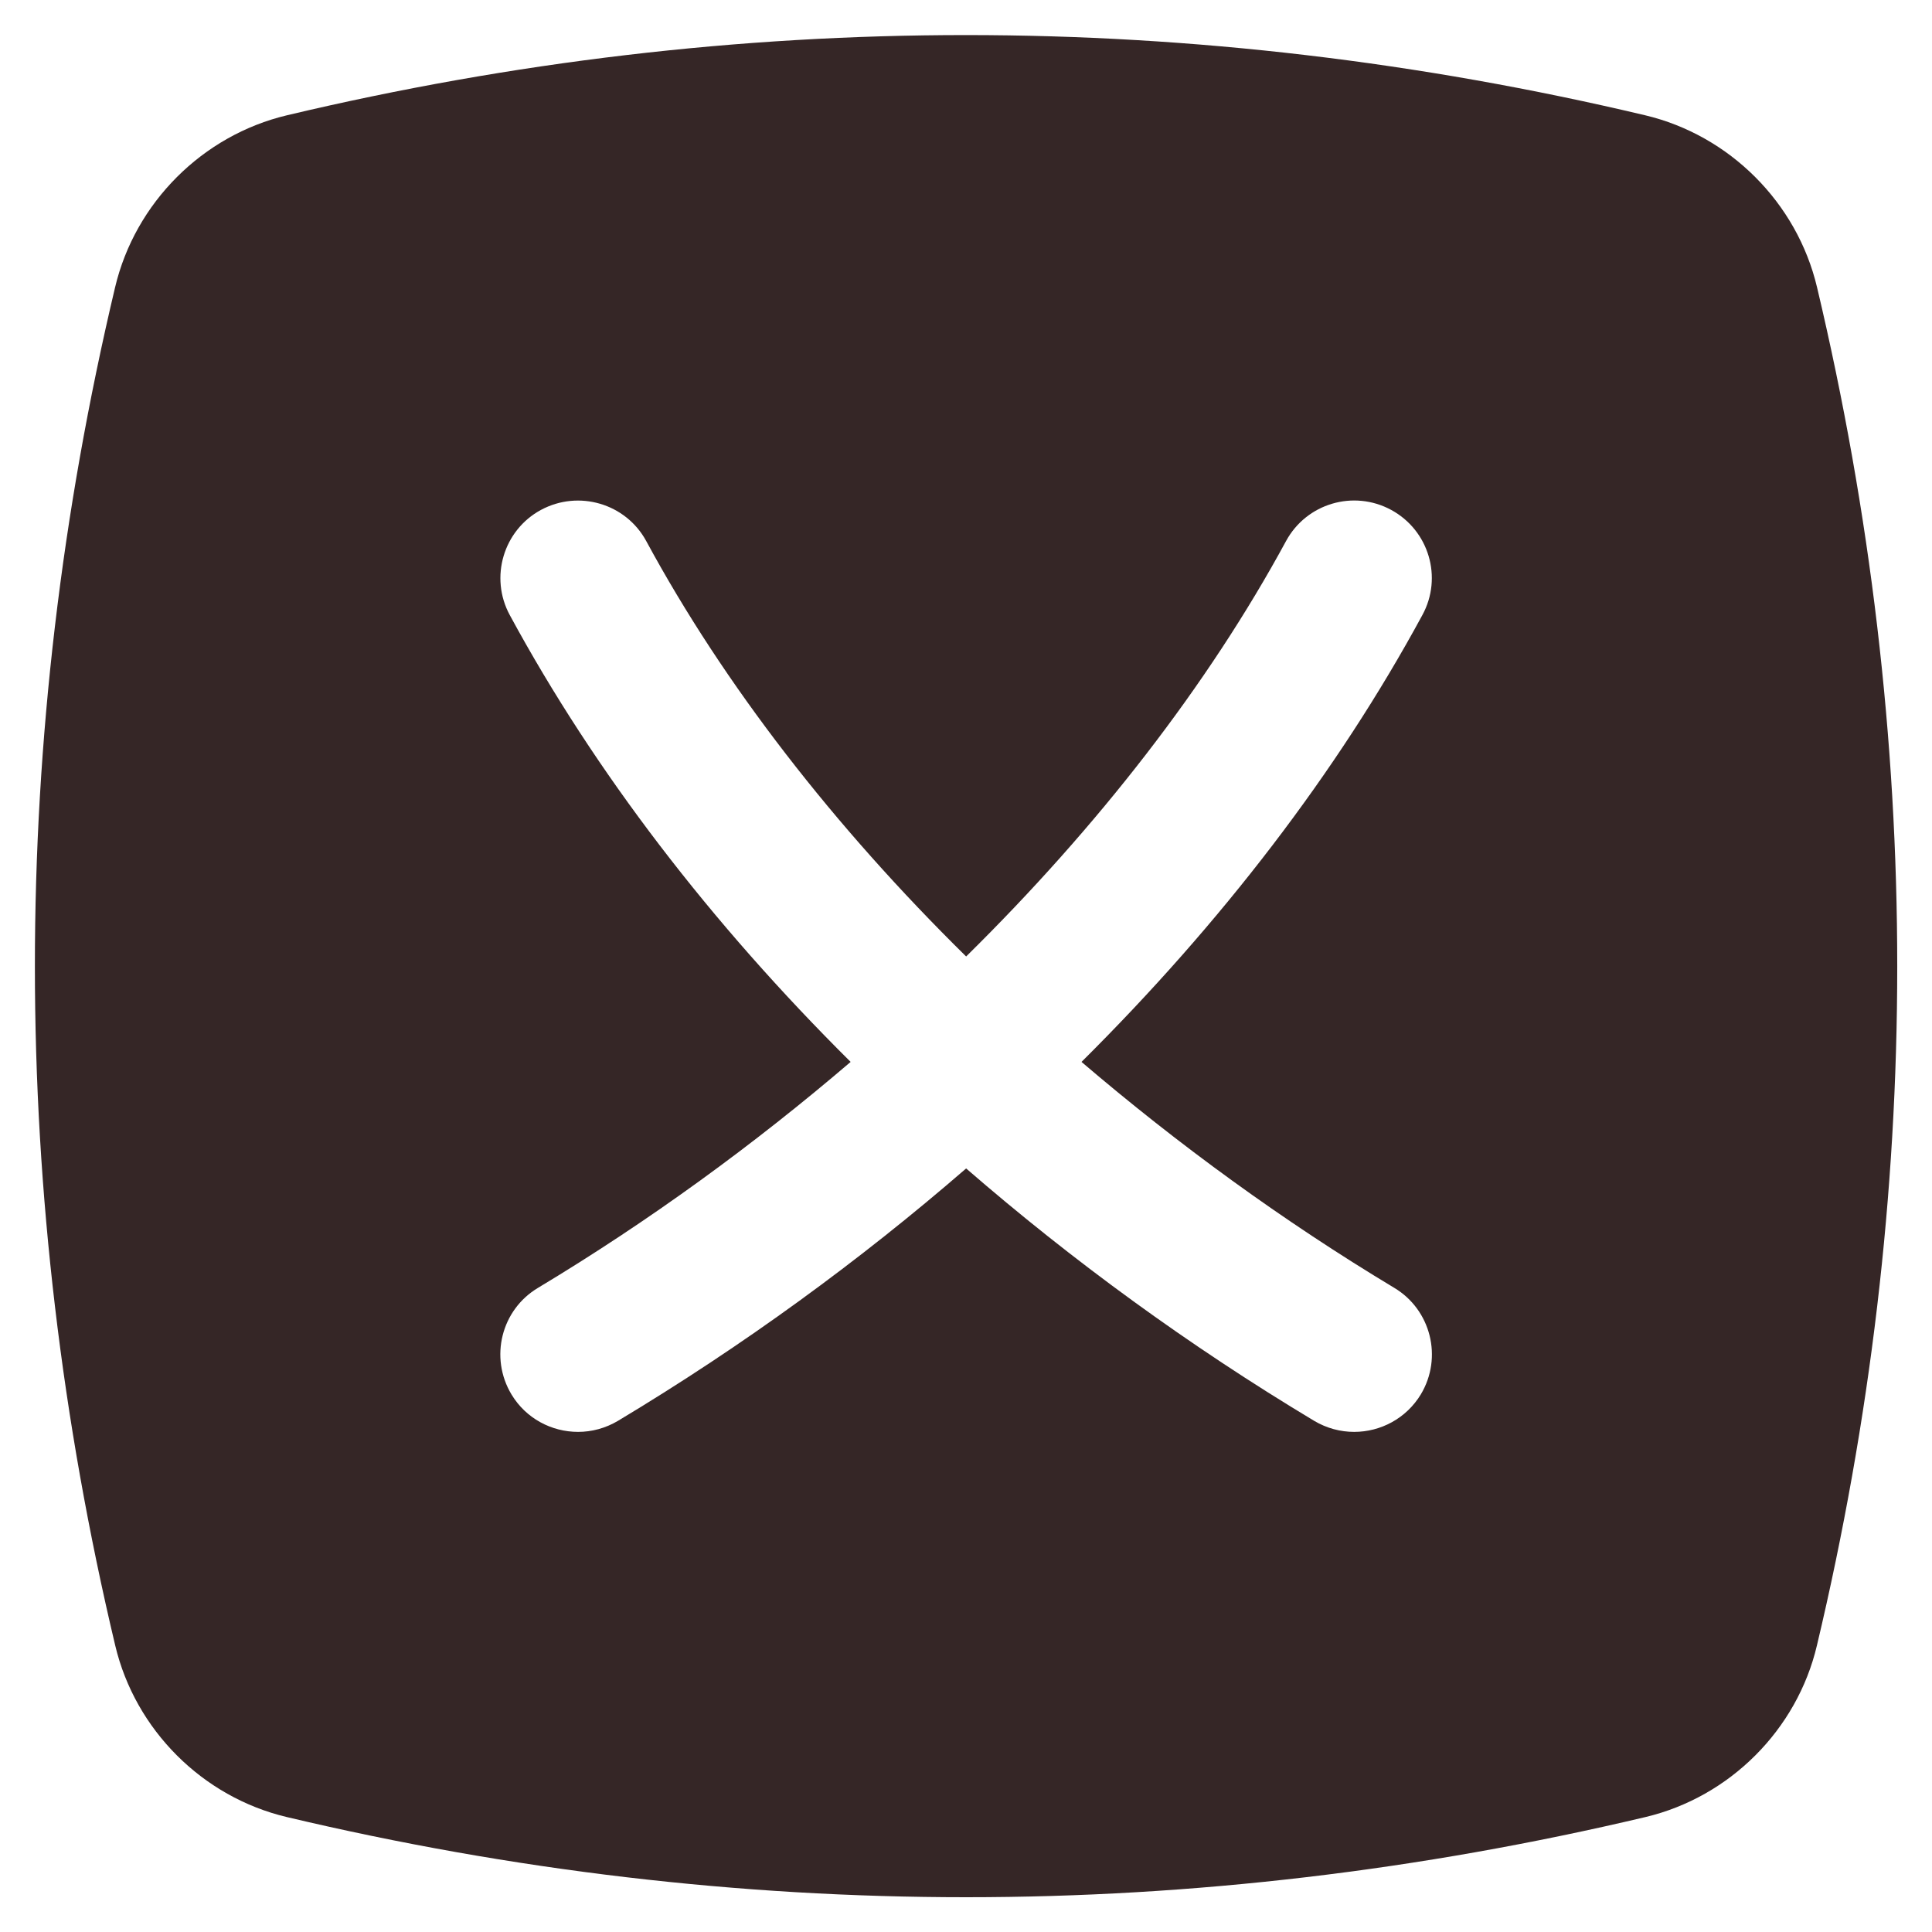 <svg width="14" height="14" viewBox="0 0 14 14" fill="none" xmlns="http://www.w3.org/2000/svg">
<path d="M13.167 2.082C13.022 1.469 12.533 0.98 11.92 0.835C8.655 0.061 5.346 0.06 2.081 0.835C1.468 0.98 0.979 1.469 0.834 2.082C0.059 5.348 0.059 8.659 0.835 11.924C0.98 12.535 1.467 13.022 2.078 13.167C3.711 13.554 5.356 13.748 7.001 13.748C8.645 13.748 10.29 13.554 11.924 13.167C12.534 13.022 13.022 12.535 13.166 11.924C13.942 8.659 13.942 5.348 13.167 2.082ZM10.103 9.332C10.369 9.491 10.456 9.837 10.296 10.104C10.19 10.279 10.004 10.376 9.813 10.376C9.714 10.376 9.614 10.35 9.523 10.296C8.615 9.751 7.77 9.134 7.001 8.467C6.231 9.134 5.386 9.751 4.478 10.296C4.387 10.35 4.287 10.376 4.189 10.376C3.997 10.376 3.811 10.279 3.706 10.104C3.546 9.837 3.632 9.491 3.899 9.332C4.706 8.847 5.465 8.293 6.164 7.695C5.153 6.691 4.311 5.596 3.694 4.457C3.546 4.184 3.648 3.842 3.92 3.695C4.193 3.548 4.535 3.648 4.683 3.921C5.247 4.963 6.044 5.989 7.001 6.931C7.957 5.989 8.754 4.963 9.319 3.921C9.467 3.648 9.808 3.547 10.081 3.695C10.354 3.843 10.456 4.184 10.307 4.457C9.69 5.596 8.848 6.691 7.837 7.695C8.537 8.293 9.296 8.847 10.103 9.332Z" fill="#352626"/>
</svg>
